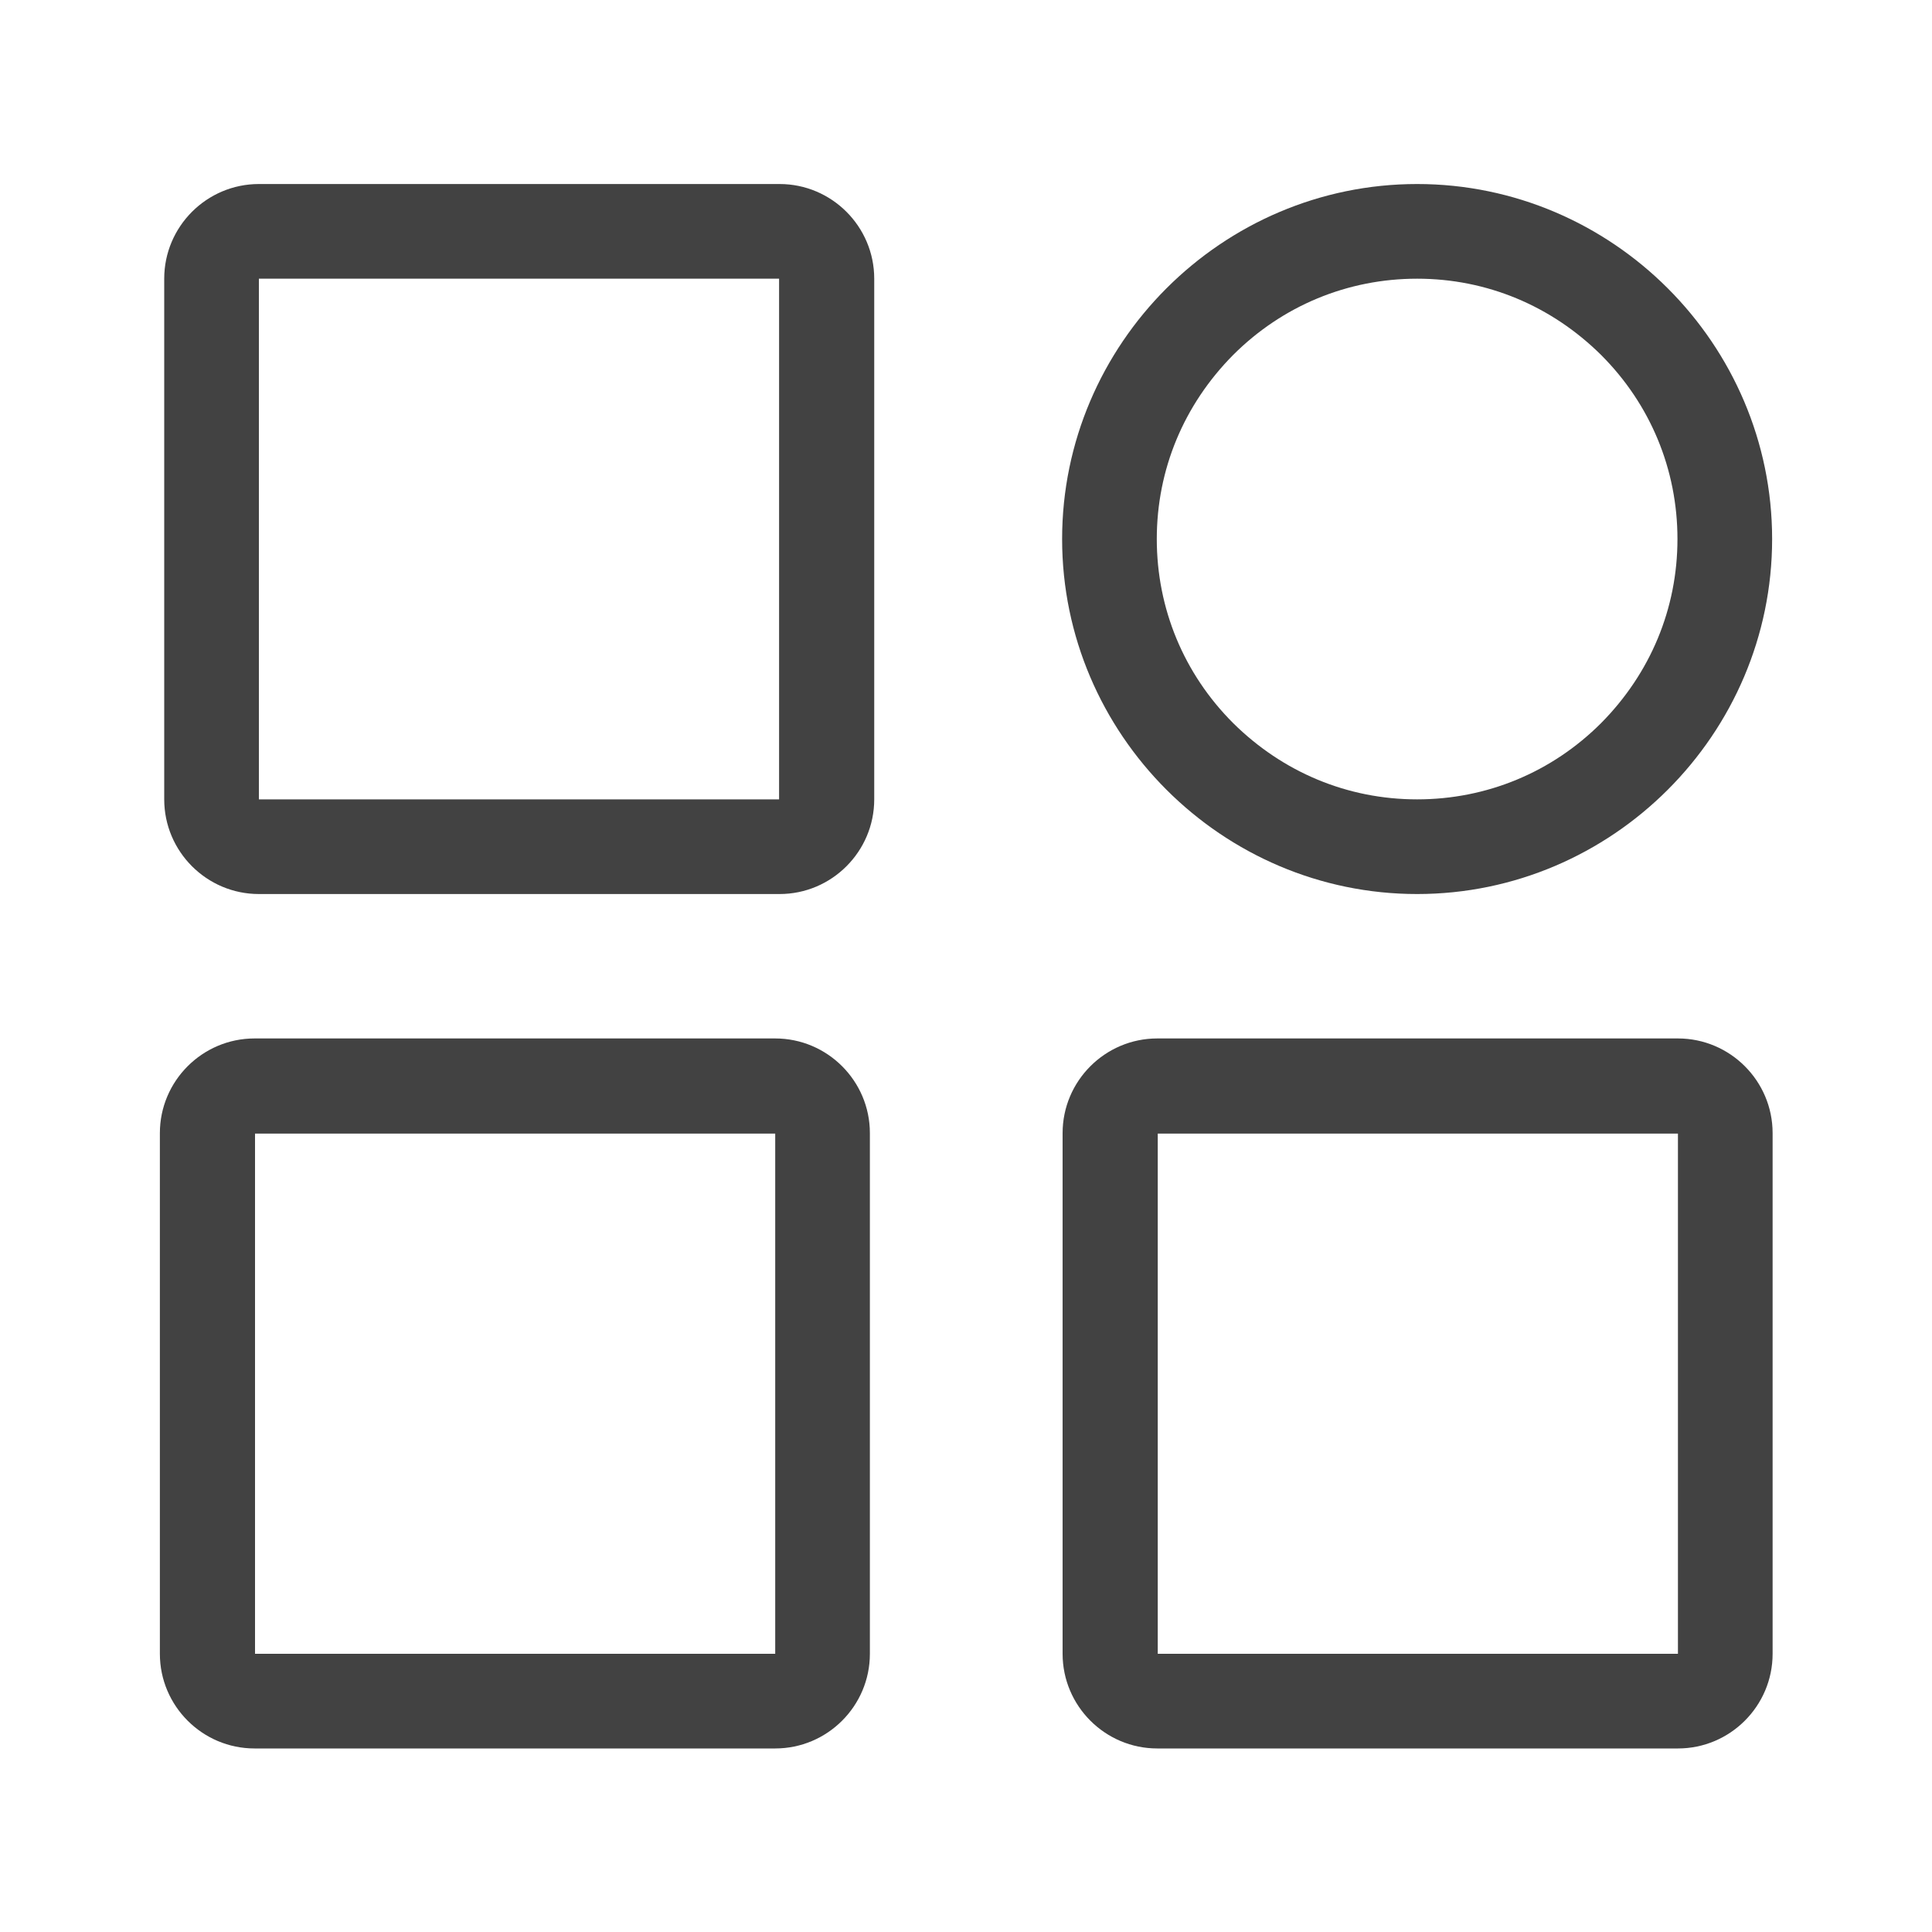 <?xml version="1.0" encoding="UTF-8"?>
<svg id="_图层_1" data-name="图层 1" xmlns="http://www.w3.org/2000/svg" viewBox="0 0 40 40">
  <defs>
    <style>
      .cls-1 {
        fill: #424242;
      }
    </style>
  </defs>
  <path class="cls-1" d="M16.13,3.81H5.36c-1.08,0-1.96,.88-1.96,1.96v10.78c0,1.08,.88,1.96,1.96,1.96h10.78c1.08,0,1.96-.88,1.96-1.96V5.77c0-1.08-.88-1.96-1.96-1.96Zm0,12.74H5.36s0,0,0,0V5.77s0,0,0,0h10.77s0,0,0,0v10.77ZM29.34,3.81c-4.04,0-7.35,3.31-7.35,7.35s3.31,7.35,7.35,7.35,7.35-3.31,7.35-7.35-3.31-7.35-7.35-7.35Zm3.81,11.16c-1.02,1.02-2.37,1.58-3.81,1.58s-2.78-.56-3.81-1.58c-1.02-1.02-1.58-2.37-1.58-3.81s.56-2.78,1.58-3.81c1.02-1.02,2.37-1.58,3.81-1.58s2.78,.56,3.81,1.58c1.02,1.02,1.58,2.37,1.58,3.81s-.56,2.78-1.58,3.81Zm-17.09,6.53H5.27c-1.08,0-1.96,.88-1.96,1.96v10.78c0,1.08,.88,1.96,1.96,1.96h10.78c1.08,0,1.96-.88,1.96-1.96v-10.78c0-1.08-.88-1.96-1.96-1.96Zm0,12.74H5.28s0,0,0,0v-10.77s0,0,0,0h10.77s0,0,0,0v10.77s0,0,0,0Zm18.68-12.74h-10.78c-1.08,0-1.96,.88-1.96,1.96v10.78c0,1.08,.88,1.96,1.96,1.96h10.78c1.08,0,1.96-.88,1.96-1.96v-10.78c0-1.08-.88-1.96-1.96-1.96Zm0,12.74h-10.77s0,0,0,0v-10.77s0,0,0,0h10.77s0,0,0,0v10.77s0,0,0,0Z"/>
</svg>